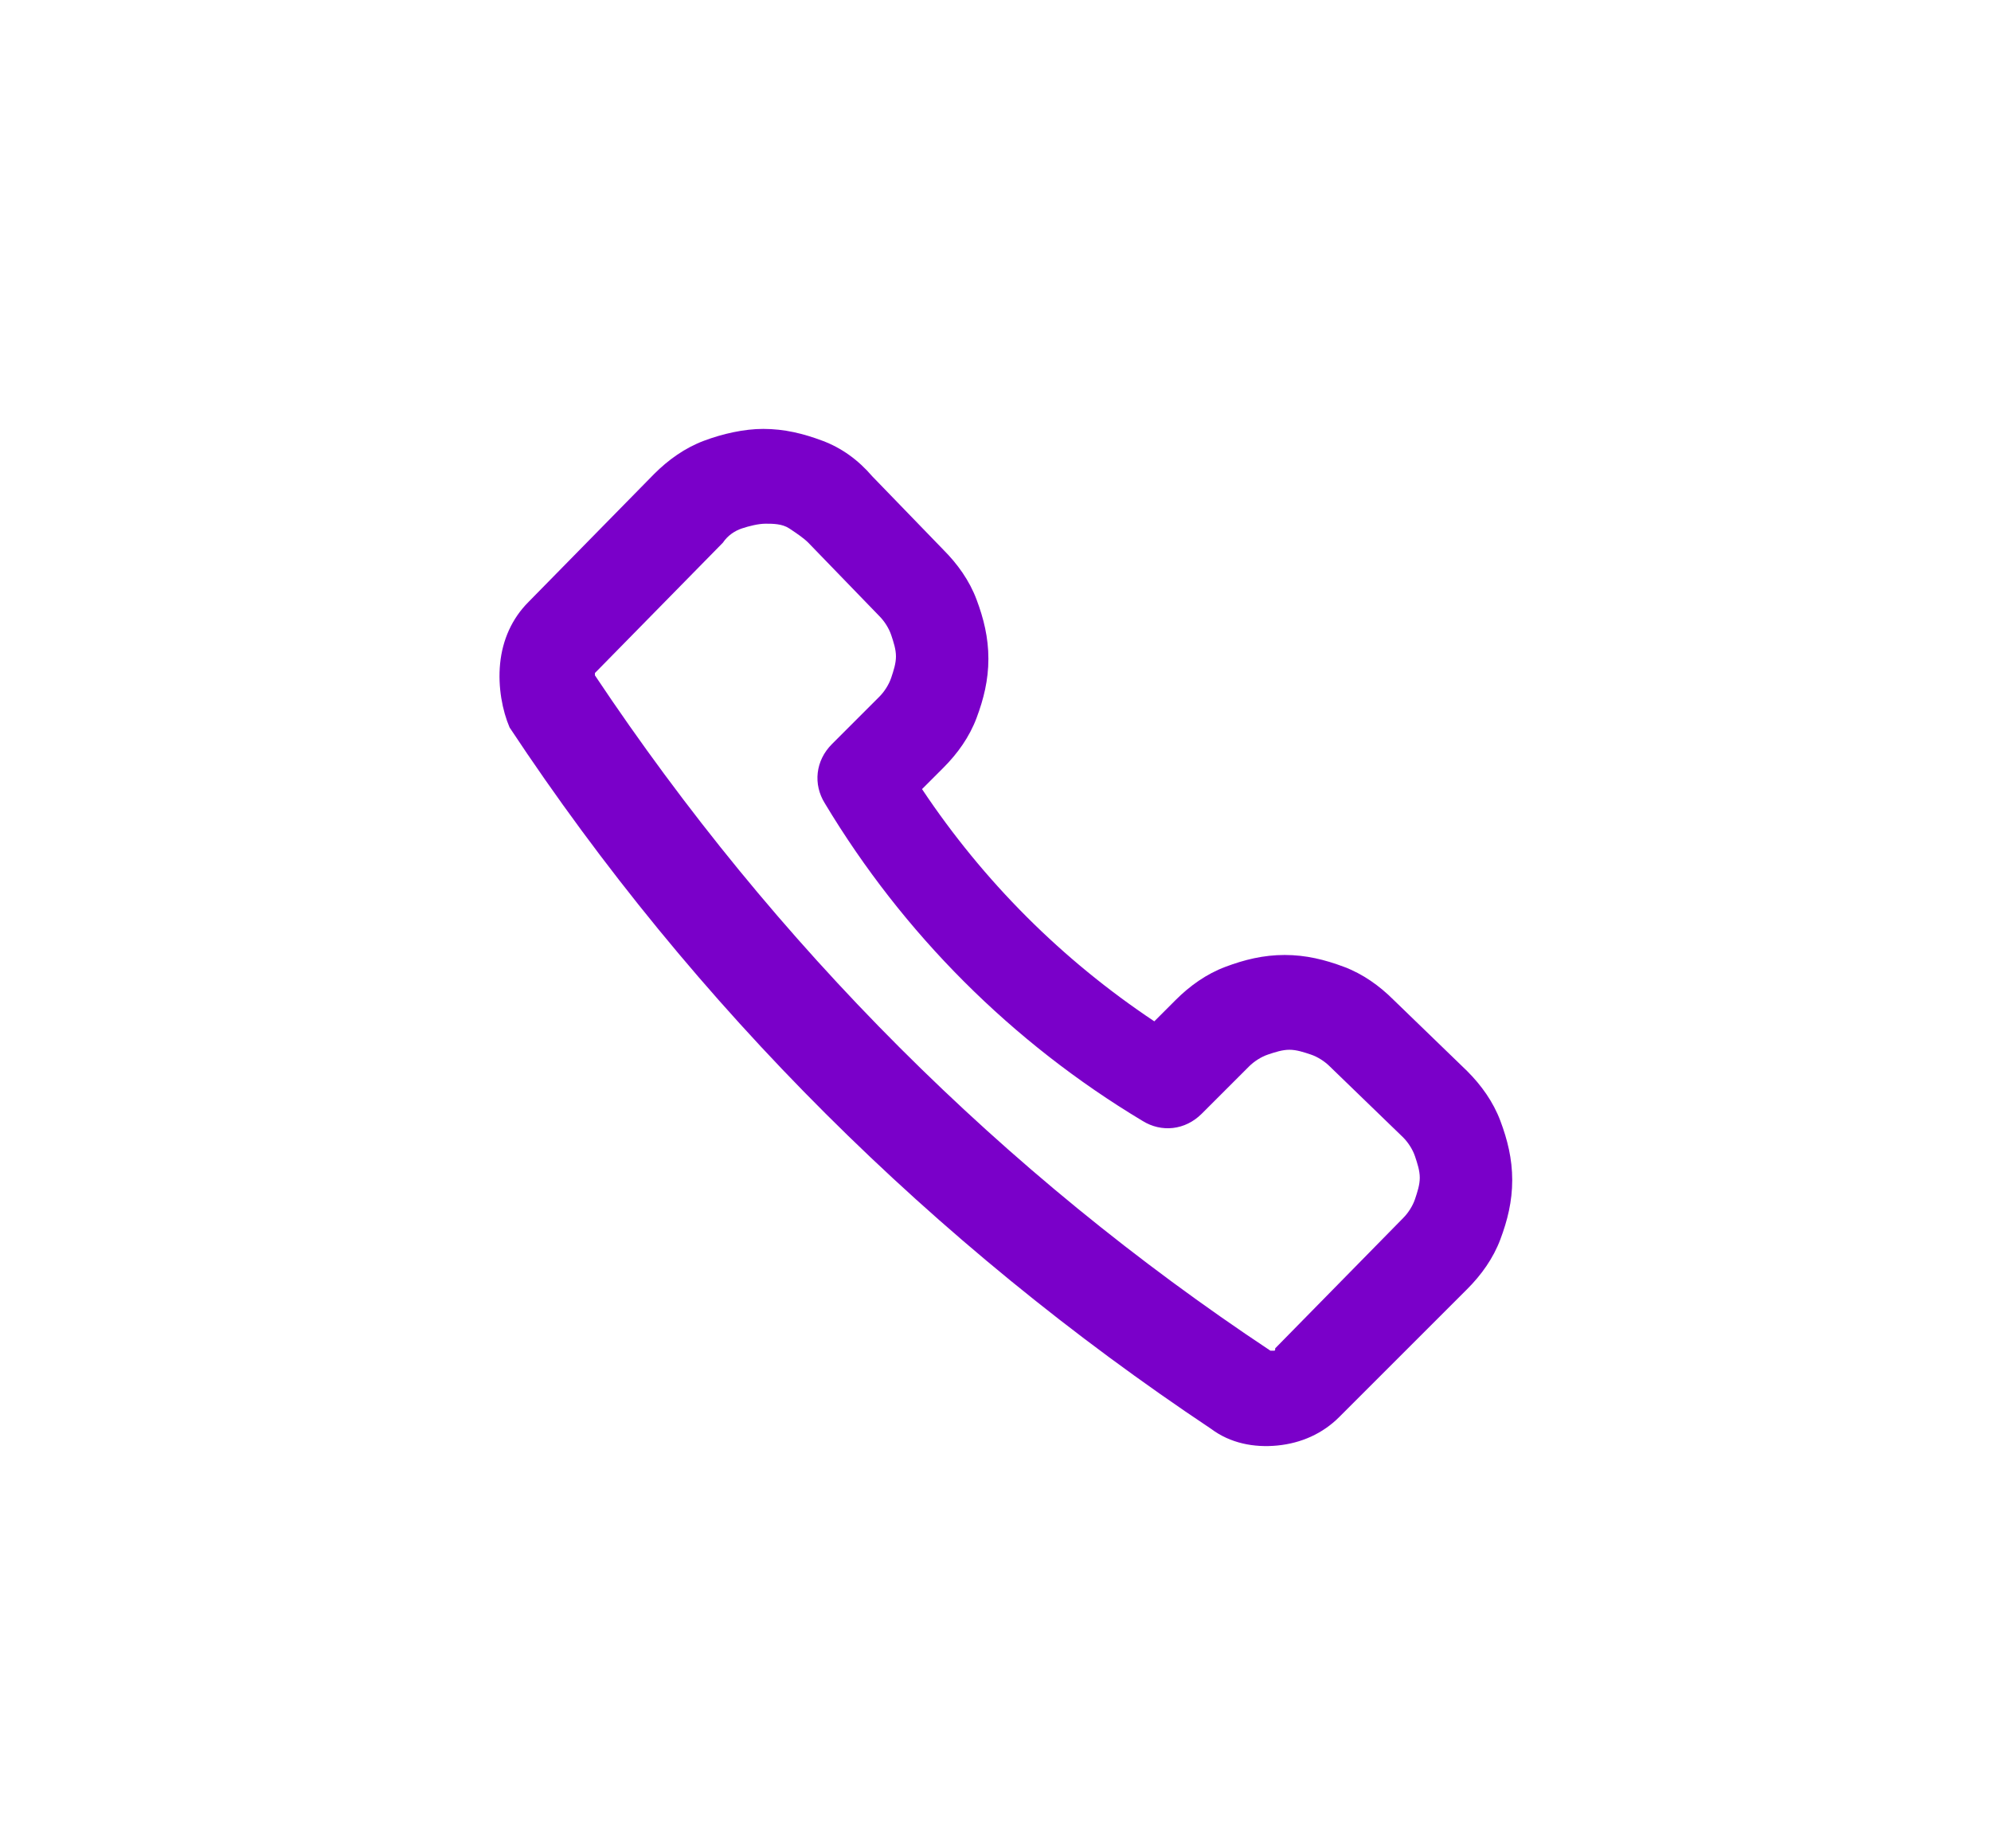 <?xml version="1.0" encoding="utf-8"?>
<!-- Generator: Adobe Illustrator 27.0.0, SVG Export Plug-In . SVG Version: 6.00 Build 0)  -->
<svg version="1.1" id="Layer_1" xmlns="http://www.w3.org/2000/svg" xmlns:xlink="http://www.w3.org/1999/xlink" x="0px" y="0px"
	 viewBox="0 0 84 78" style="enable-background:new 0 0 84 78;" xml:space="preserve">
<style type="text/css">
	.st0{fill-rule:evenodd;clip-rule:evenodd;fill:#7A00C9;}
</style>
<path class="st0" d="M29.7,18.6c0.8-0.3,1.7-0.5,2.5-0.5c0.9,0,1.7,0.2,2.5,0.5c0.8,0.3,1.5,0.8,2.1,1.5l3,3.1
	c0.6,0.6,1.1,1.3,1.4,2.1c0.3,0.8,0.5,1.6,0.5,2.5c0,0.9-0.2,1.7-0.5,2.5c-0.3,0.8-0.8,1.5-1.4,2.1l-0.9,0.9
	c2.6,3.9,5.9,7.2,9.8,9.8l0.9-0.9c0.6-0.6,1.3-1.1,2.1-1.4c0.8-0.3,1.6-0.5,2.5-0.5c0.9,0,1.7,0.2,2.5,0.5c0.8,0.3,1.5,0.8,2.1,1.4
	l3.1,3l0,0c0.6,0.6,1.1,1.3,1.4,2.1c0.3,0.8,0.5,1.6,0.5,2.5c0,0.9-0.2,1.7-0.5,2.5c-0.3,0.8-0.8,1.5-1.4,2.1l-5.4,5.4l0,0
	c-0.7,0.7-1.6,1.1-2.6,1.2c-1,0.1-2-0.1-2.8-0.7l0,0c-11.7-7.8-21.8-17.8-29.6-29.6l0,0C21.2,30,21,29,21.1,28
	c0.1-1,0.5-1.9,1.2-2.6l5.3-5.4C28.2,19.4,28.9,18.9,29.7,18.6z M32.3,22.1c-0.3,0-0.7,0.1-1,0.2s-0.6,0.3-0.8,0.6l0,0l-5.3,5.4l0,0
	c0,0-0.1,0.1-0.1,0.1c0,0.1,0,0.1,0,0.1C32.7,39.9,42.3,49.5,53.6,57l-1.1,1.7l1.1-1.7c0,0,0.1,0,0.1,0c0.1,0,0.1,0,0.1-0.1
	c0,0,0,0,0,0l5.4-5.5c0.2-0.2,0.4-0.5,0.5-0.8c0.1-0.3,0.2-0.6,0.2-0.9c0-0.3-0.1-0.6-0.2-0.9c-0.1-0.3-0.3-0.6-0.5-0.8l-3.1-3l0,0
	c-0.2-0.2-0.5-0.4-0.8-0.5c-0.3-0.1-0.6-0.2-0.9-0.2c-0.3,0-0.6,0.1-0.9,0.2c-0.3,0.1-0.6,0.3-0.8,0.5l-2,2
	c-0.7,0.7-1.7,0.8-2.5,0.3c-5.5-3.3-10.1-7.9-13.4-13.4c-0.5-0.8-0.4-1.8,0.3-2.5l2-2c0.2-0.2,0.4-0.5,0.5-0.8
	c0.1-0.3,0.2-0.6,0.2-0.9c0-0.3-0.1-0.6-0.2-0.9c-0.1-0.3-0.3-0.6-0.5-0.8l0,0l-3-3.1c-0.2-0.2-0.5-0.4-0.8-0.6S32.6,22.1,32.3,22.1
	z"/>
</svg>
